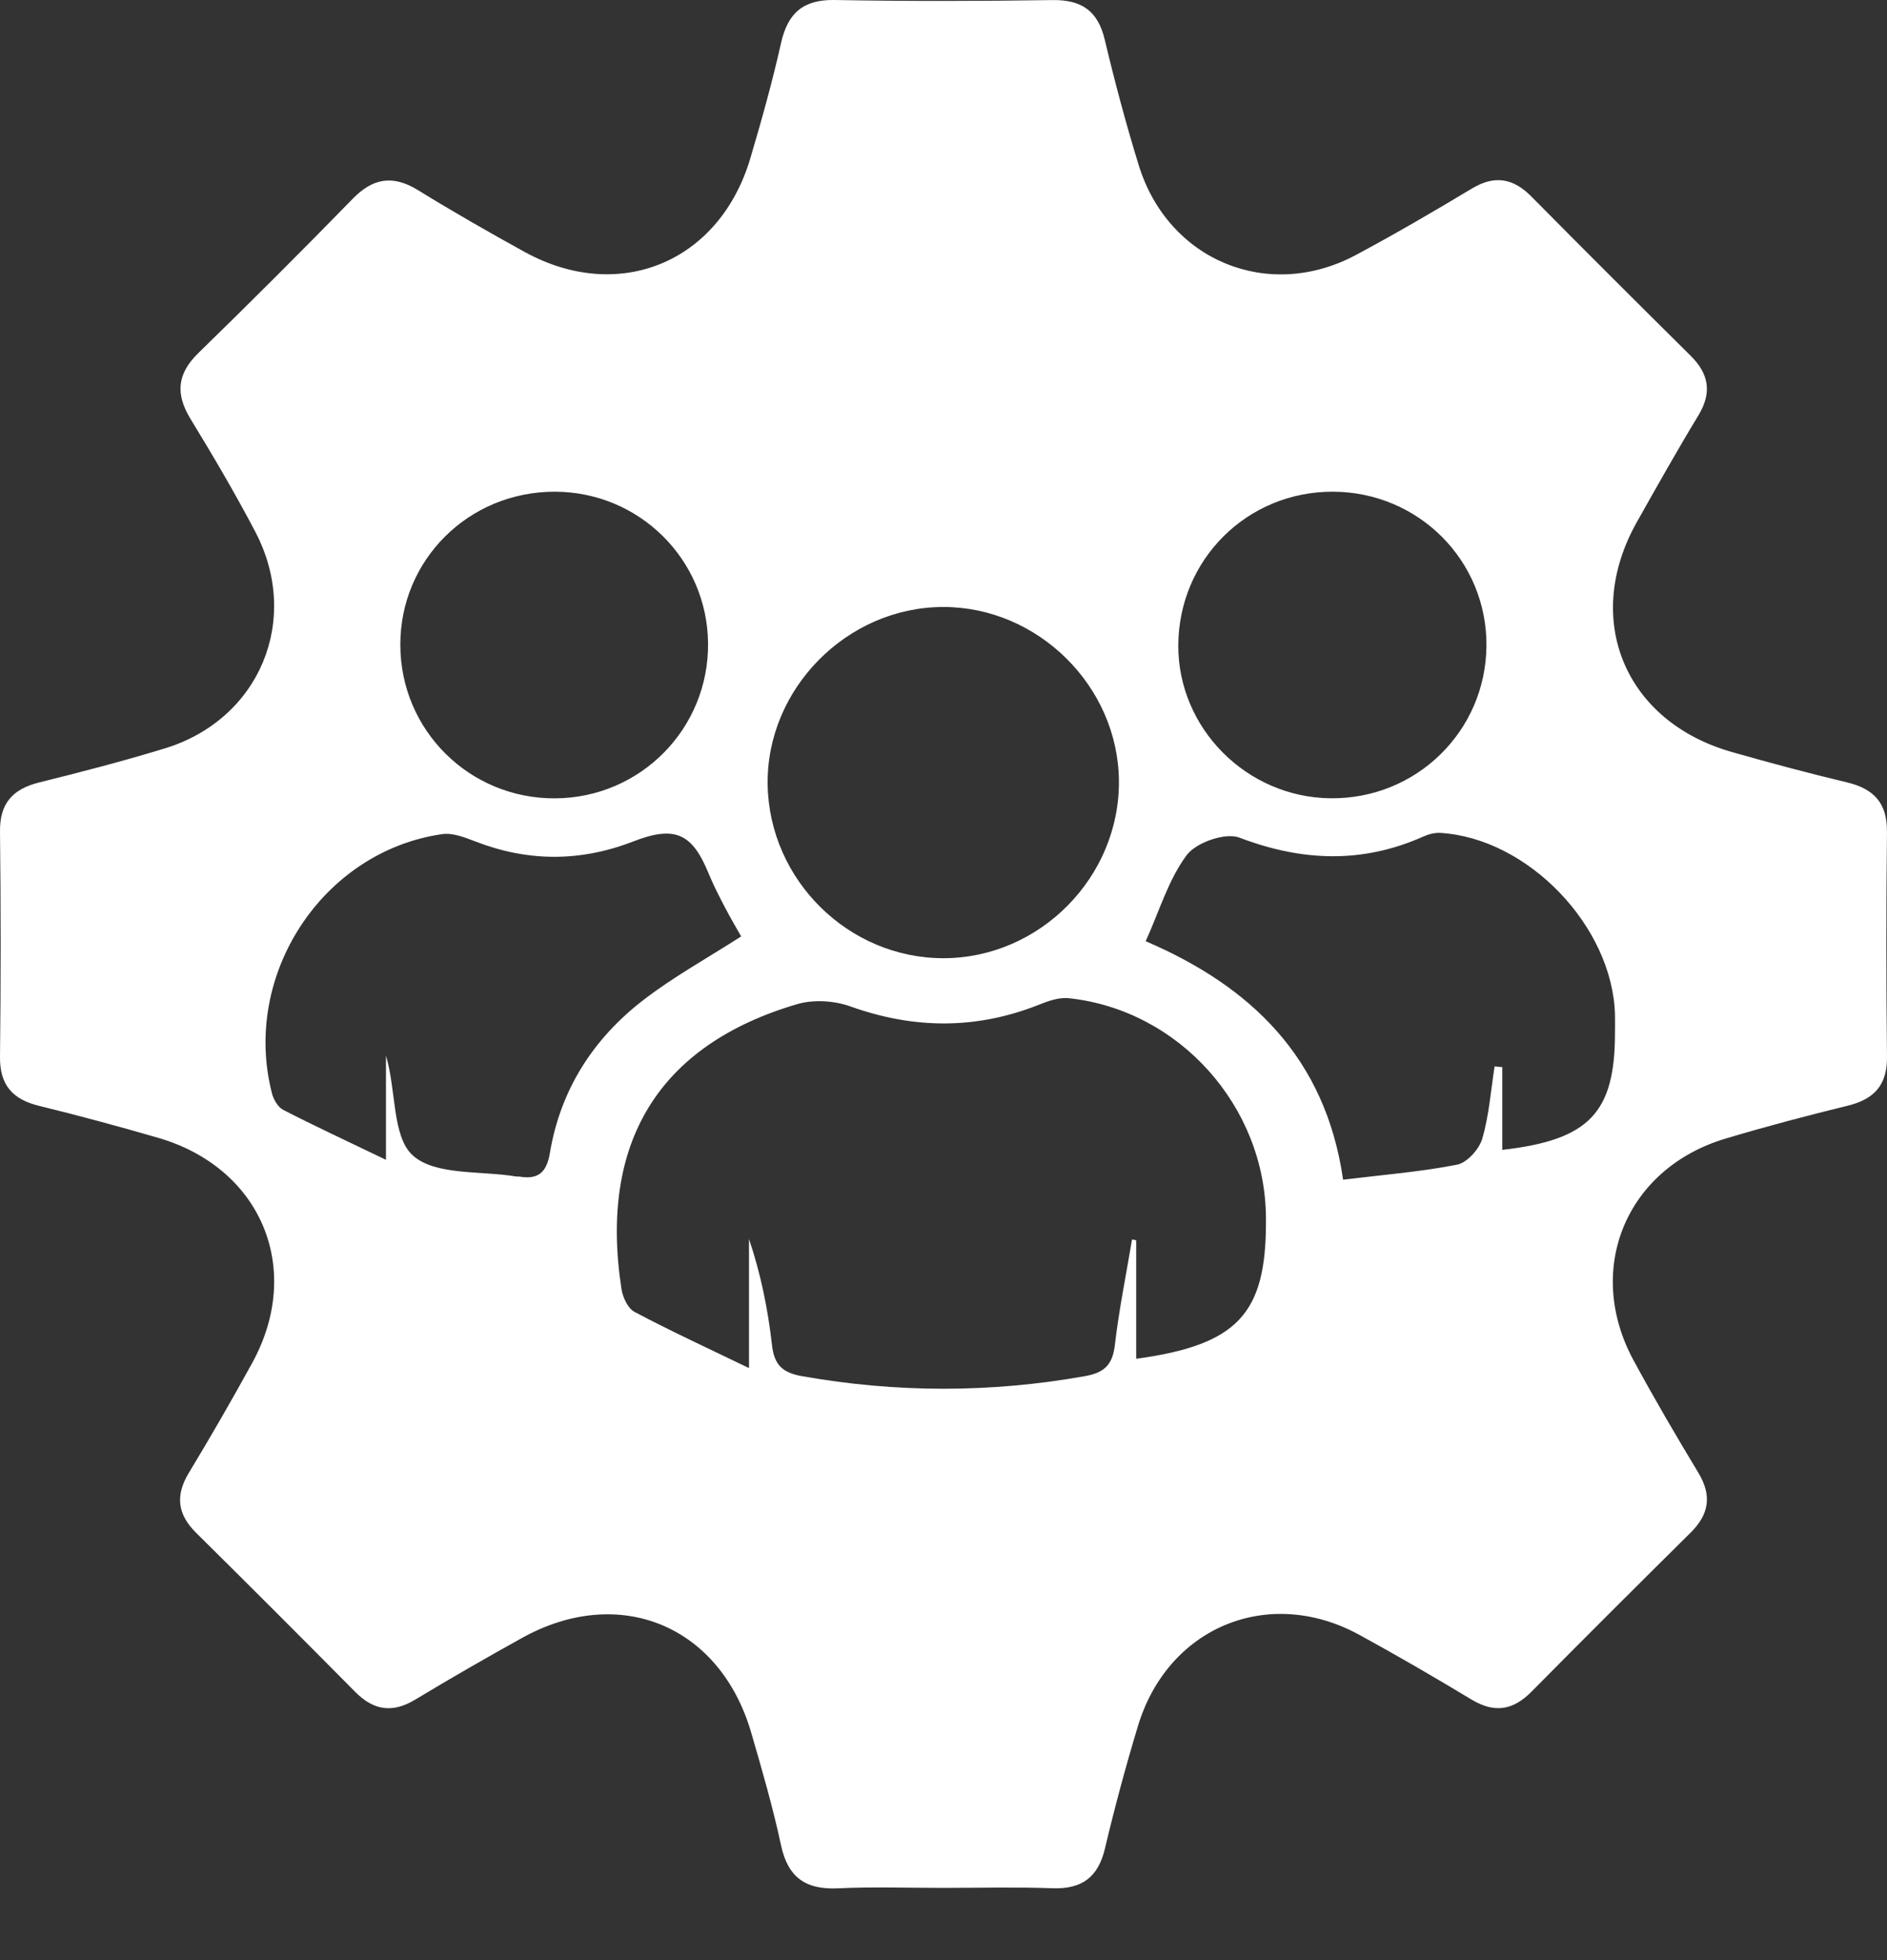 <svg width="26" height="27" viewBox="0 0 26 27" fill="none" xmlns="http://www.w3.org/2000/svg">
<rect x="0" y="0" width="26" height="27" fill="#333333" stroke="none"/>
<path d="M25.999 11.455C26.003 11.062 25.82 10.867 25.453 10.778C24.92 10.651 24.39 10.509 23.863 10.359C22.383 9.938 21.801 8.528 22.553 7.192C22.83 6.7 23.107 6.207 23.4 5.724C23.59 5.411 23.549 5.152 23.294 4.9C22.56 4.173 21.828 3.443 21.102 2.709C20.851 2.454 20.594 2.408 20.279 2.598C19.753 2.914 19.223 3.223 18.683 3.512C17.476 4.158 16.098 3.591 15.691 2.279C15.515 1.709 15.361 1.132 15.223 0.551C15.129 0.151 14.905 -0.005 14.501 0.001C13.5 0.016 12.498 0.018 11.498 0C11.061 -0.007 10.853 0.185 10.761 0.595C10.641 1.13 10.493 1.66 10.337 2.185C9.911 3.614 8.527 4.185 7.228 3.47C6.733 3.197 6.242 2.917 5.761 2.62C5.416 2.408 5.141 2.449 4.859 2.739C4.16 3.456 3.451 4.164 2.734 4.862C2.442 5.146 2.414 5.423 2.623 5.767C2.934 6.276 3.237 6.791 3.515 7.32C4.154 8.532 3.58 9.909 2.271 10.309C1.701 10.483 1.123 10.634 0.543 10.777C0.177 10.868 -0.005 11.063 9.6477e-05 11.455C0.012 12.489 0.012 13.522 9.6477e-05 14.555C-0.005 14.948 0.175 15.145 0.543 15.234C1.092 15.368 1.637 15.516 2.179 15.673C3.604 16.087 4.186 17.484 3.473 18.778C3.193 19.287 2.903 19.791 2.602 20.288C2.413 20.6 2.445 20.859 2.701 21.113C3.436 21.84 4.167 22.571 4.894 23.305C5.147 23.561 5.406 23.601 5.719 23.413C6.203 23.121 6.692 22.84 7.186 22.566C8.53 21.815 9.923 22.389 10.352 23.872C10.501 24.383 10.649 24.895 10.761 25.416C10.856 25.863 11.102 26.032 11.547 26.011C12.03 25.988 12.515 26.006 13 26.005C13.5 26.005 14.001 25.992 14.502 26.01C14.907 26.024 15.131 25.859 15.225 25.461C15.359 24.896 15.51 24.335 15.678 23.779C16.09 22.411 17.479 21.838 18.727 22.518C19.252 22.805 19.768 23.105 20.279 23.413C20.593 23.601 20.849 23.559 21.102 23.302C21.828 22.568 22.56 21.838 23.295 21.111C23.549 20.859 23.59 20.601 23.401 20.287C23.092 19.776 22.79 19.259 22.506 18.735C21.83 17.482 22.405 16.095 23.772 15.685C24.328 15.518 24.89 15.37 25.454 15.232C25.822 15.143 26.004 14.949 26 14.556C25.988 13.522 25.988 12.489 26 11.456L25.999 11.455ZM18.366 6.773C19.548 6.777 20.492 7.726 20.481 8.901C20.469 10.075 19.512 11.01 18.331 10.996C17.177 10.983 16.232 10.033 16.235 8.891C16.24 7.708 17.184 6.77 18.365 6.773L18.366 6.773ZM12.993 8.361C14.298 8.358 15.403 9.448 15.417 10.751C15.431 12.079 14.329 13.197 13.002 13.199C11.692 13.201 10.599 12.123 10.577 10.809C10.557 9.49 11.669 8.364 12.993 8.361H12.993ZM7.646 6.773C8.806 6.776 9.743 7.702 9.756 8.858C9.768 10.035 8.826 10.991 7.648 10.997C6.47 11.003 5.518 10.061 5.516 8.884C5.513 7.709 6.46 6.771 7.647 6.773H7.646ZM7.577 15.88C7.534 16.143 7.421 16.251 7.161 16.208C7.146 16.205 7.129 16.208 7.114 16.206C6.624 16.124 5.994 16.195 5.686 15.914C5.401 15.655 5.461 15.017 5.318 14.542V15.976C4.778 15.716 4.336 15.511 3.902 15.288C3.83 15.251 3.769 15.146 3.747 15.06C3.328 13.431 4.443 11.727 6.092 11.49C6.238 11.469 6.404 11.535 6.55 11.591C7.275 11.872 7.996 11.873 8.722 11.592C9.298 11.368 9.536 11.476 9.763 12.03C9.83 12.194 9.912 12.352 9.994 12.509C10.067 12.649 10.147 12.783 10.212 12.899C9.74 13.202 9.274 13.458 8.857 13.781C8.171 14.312 7.722 15.013 7.577 15.88H7.577ZM17.443 16.827C17.445 18.096 17.056 18.525 15.655 18.717V17.085C15.636 17.081 15.617 17.077 15.598 17.072C15.517 17.556 15.418 18.04 15.361 18.528C15.329 18.8 15.217 18.908 14.949 18.956C13.647 19.188 12.351 19.187 11.049 18.956C10.78 18.908 10.668 18.801 10.637 18.528C10.581 18.036 10.483 17.549 10.32 17.067V18.845C9.736 18.563 9.233 18.331 8.743 18.071C8.651 18.023 8.581 17.87 8.563 17.756C8.252 15.739 9.075 14.393 10.983 13.832C11.207 13.766 11.494 13.783 11.717 13.863C12.592 14.176 13.45 14.183 14.315 13.84C14.445 13.787 14.594 13.736 14.727 13.75C16.25 13.913 17.436 15.243 17.443 16.779V16.827L17.443 16.827ZM22.252 14.22C22.253 15.325 21.901 15.703 20.699 15.839V14.699C20.664 14.696 20.628 14.693 20.593 14.69C20.541 15.024 20.517 15.366 20.423 15.686C20.38 15.832 20.213 16.016 20.076 16.043C19.573 16.142 19.061 16.182 18.506 16.25C18.263 14.565 17.23 13.584 15.786 12.965C15.975 12.548 16.099 12.117 16.35 11.78C16.48 11.605 16.884 11.464 17.077 11.538C17.939 11.866 18.77 11.899 19.614 11.522C19.685 11.49 19.768 11.469 19.845 11.473C21.053 11.545 22.219 12.76 22.252 13.976C22.254 14.057 22.252 14.137 22.252 14.219L22.252 14.22Z" fill="white"/>
</svg>
